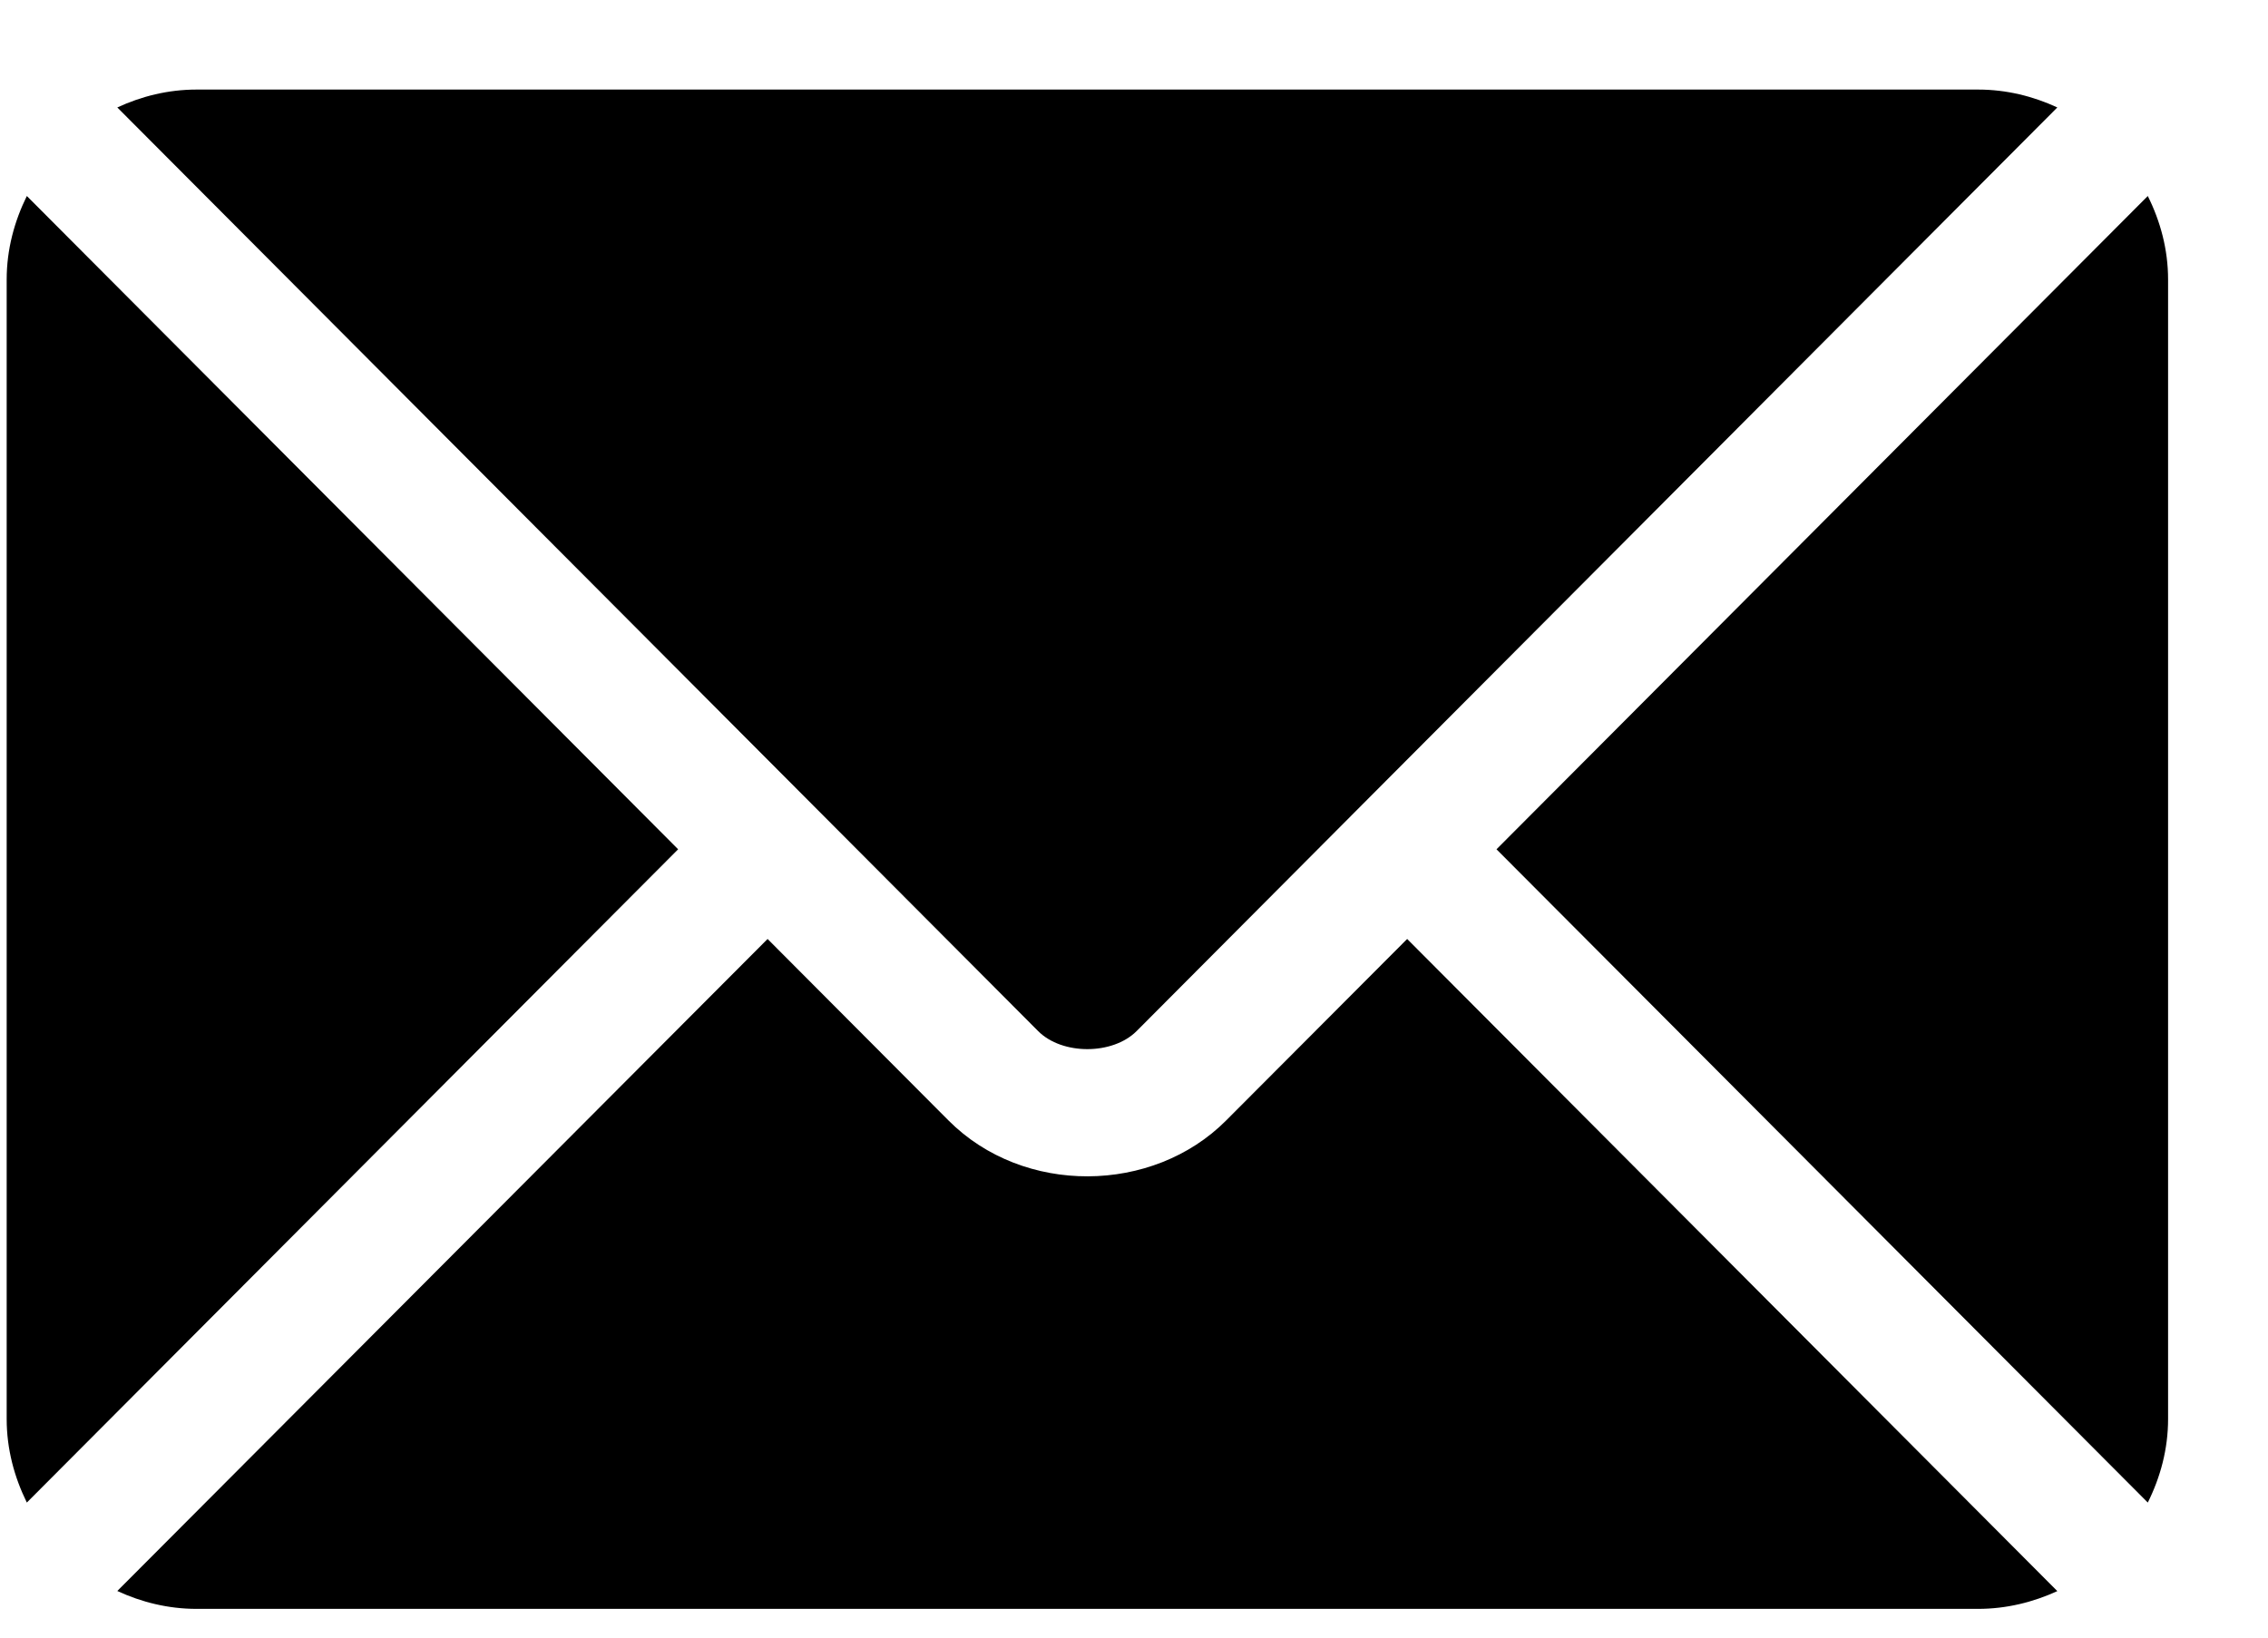 <?xml version="1.0" encoding="UTF-8"?> <svg xmlns="http://www.w3.org/2000/svg" width="18" height="13" viewBox="0 0 18 13" fill="none"><path d="M11.168 7.454L9.731 8.895C9.149 9.48 8.123 9.492 7.528 8.895L6.092 7.454L0.931 12.63C1.123 12.719 1.335 12.772 1.56 12.772H15.699C15.924 12.772 16.136 12.719 16.328 12.631L11.168 7.454Z" fill="black"></path><path d="M15.699 0.711H1.56C1.335 0.711 1.123 0.764 0.931 0.853L6.445 6.385C6.446 6.385 6.446 6.385 6.447 6.386C6.447 6.386 6.447 6.386 6.447 6.387L8.24 8.186C8.43 8.376 8.829 8.376 9.02 8.186L10.812 6.387C10.812 6.387 10.813 6.386 10.813 6.386C10.813 6.386 10.814 6.385 10.814 6.385L16.328 0.853C16.136 0.764 15.924 0.711 15.699 0.711ZM0.213 1.556C0.114 1.757 0.053 1.98 0.053 2.219V11.265C0.053 11.504 0.114 11.727 0.213 11.928L5.382 6.742L0.213 1.556ZM17.046 1.556L11.877 6.742L17.046 11.928C17.146 11.727 17.207 11.504 17.207 11.265V2.219C17.207 1.98 17.146 1.757 17.046 1.556Z" fill="black"></path></svg> 